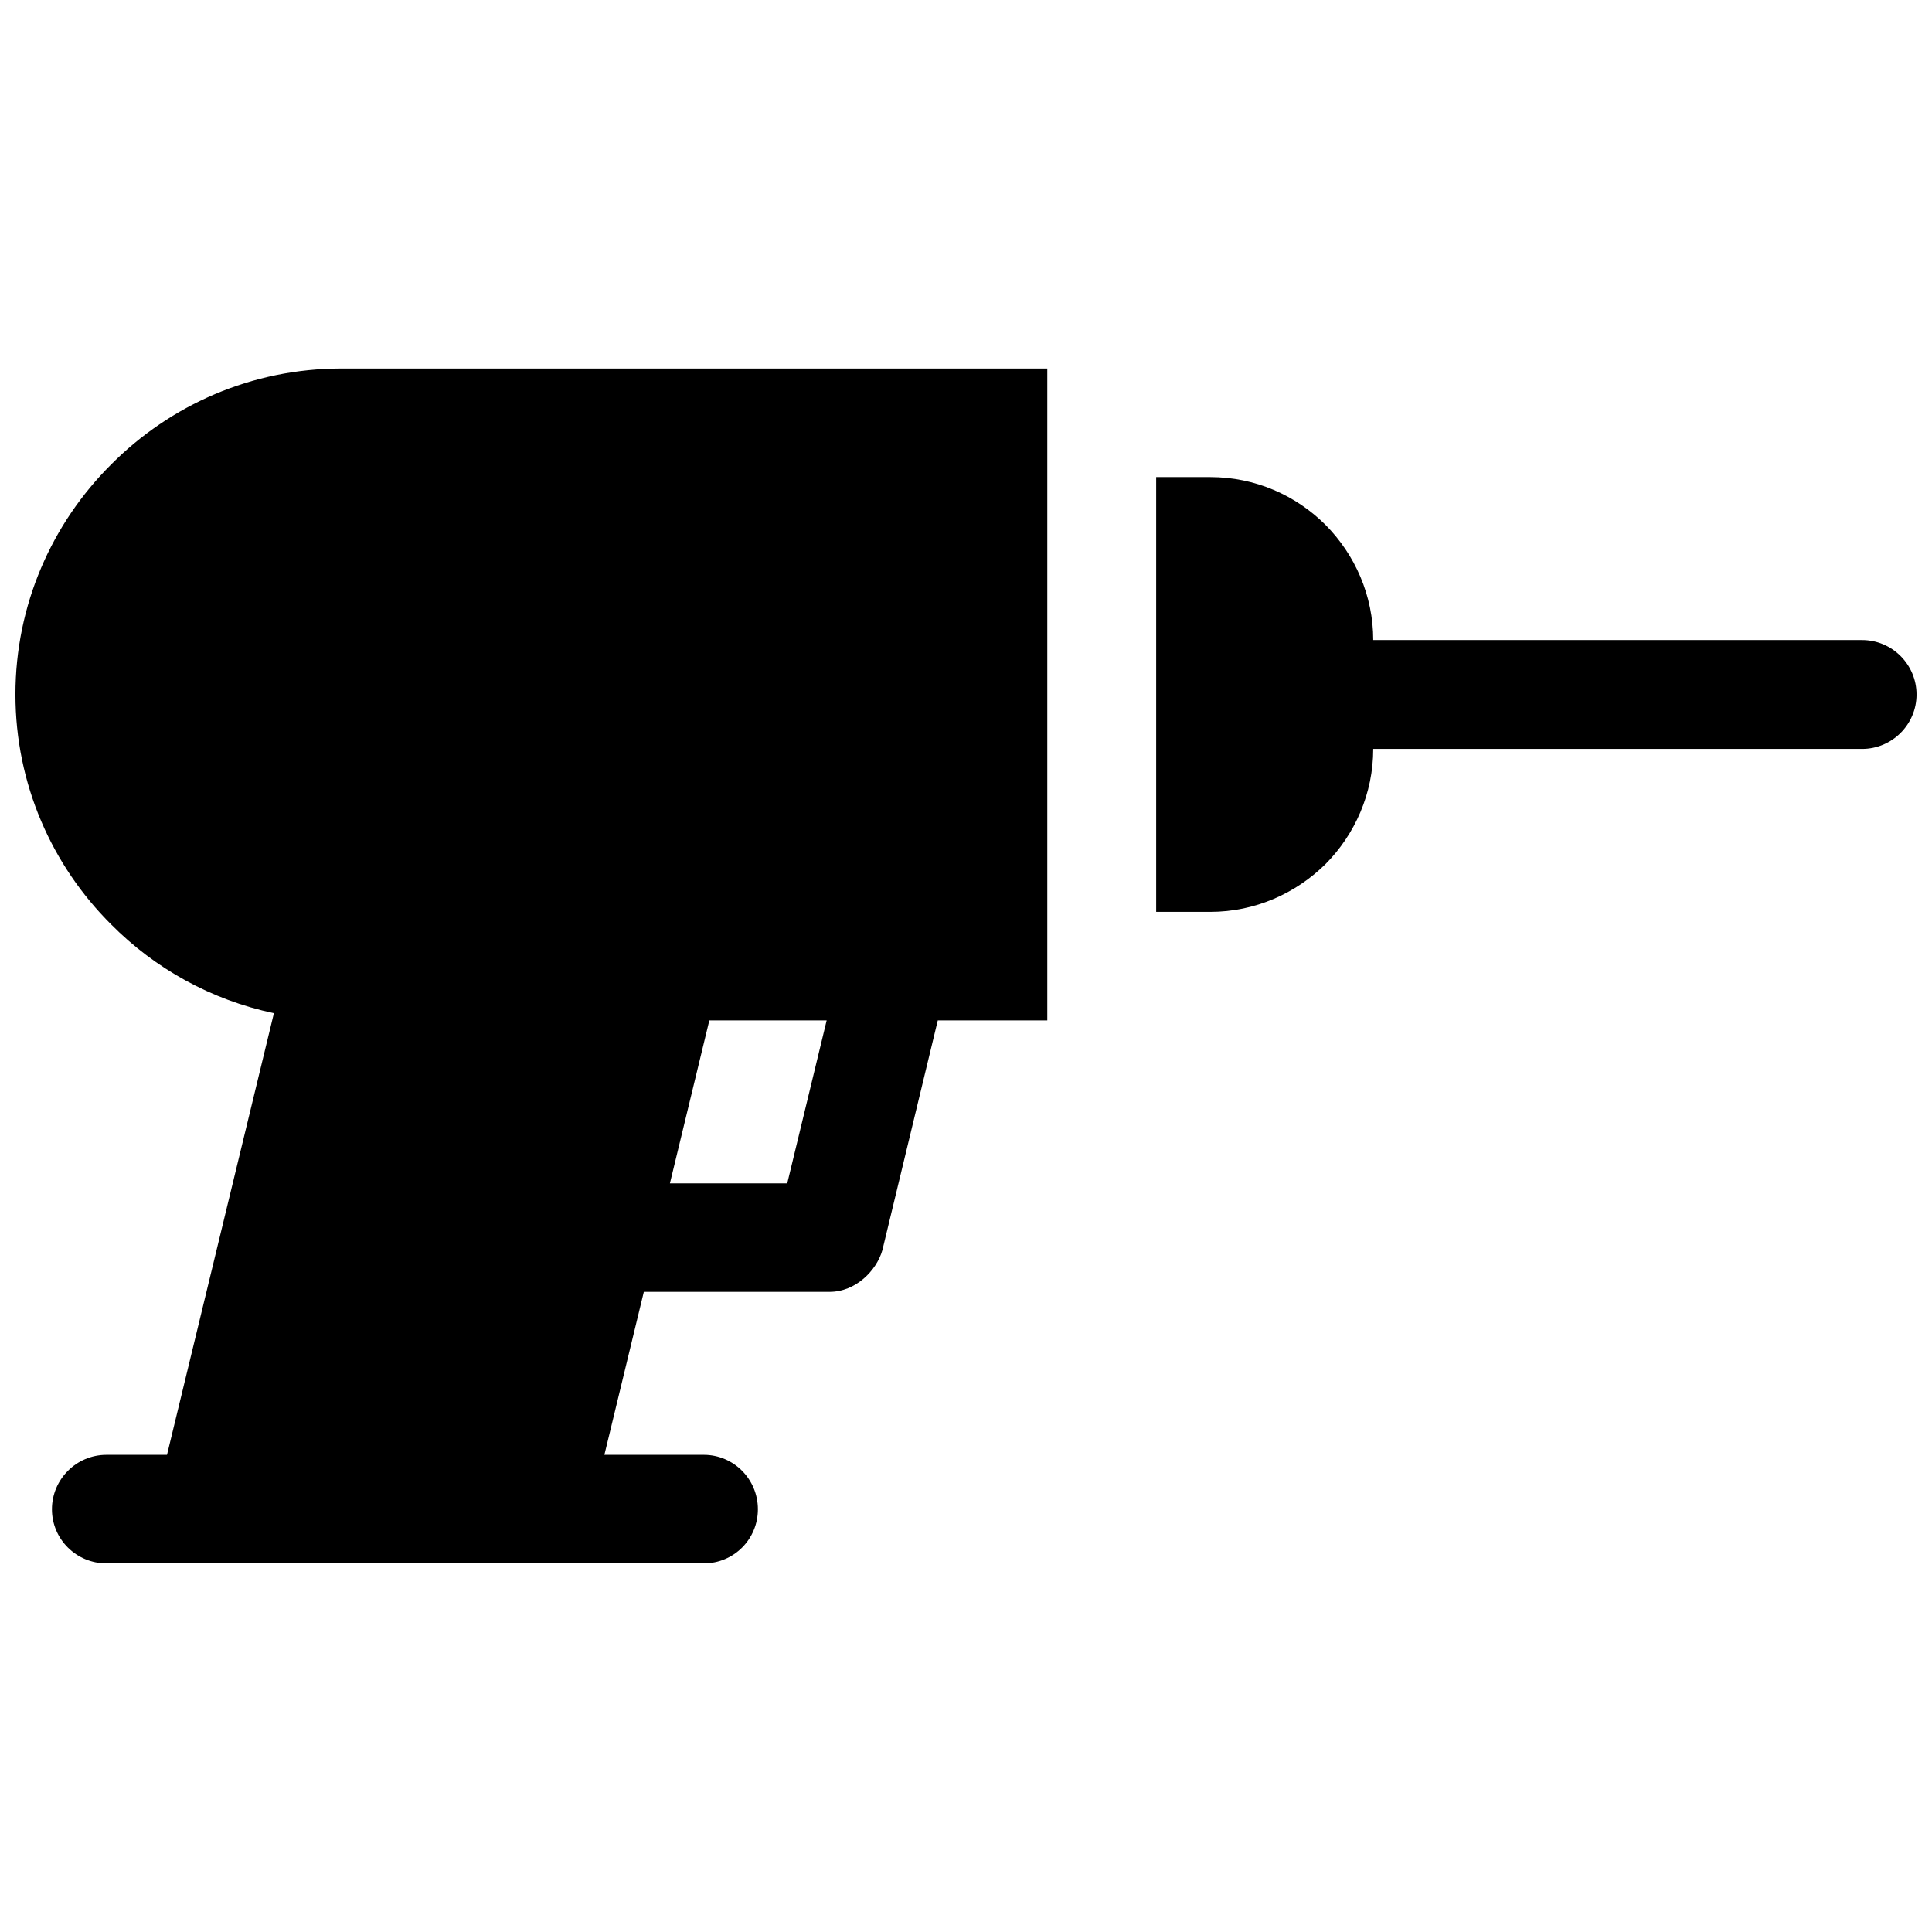 <?xml version="1.0" encoding="UTF-8"?>
<!-- Uploaded to: SVG Repo, www.svgrepo.com, Generator: SVG Repo Mixer Tools -->
<svg width="800px" height="800px" version="1.1" viewBox="144 144 512 512" xmlns="http://www.w3.org/2000/svg">
 <defs>
  <clipPath id="a">
   <path d="m148.09 241h503.81v318h-503.81z"/>
  </clipPath>
 </defs>
 <g clip-path="url(#a)">
  <path d="m507.92 313.62h129.56c7.945 0 14.426 6.477 14.426 14.426 0 7.945-6.477 14.426-14.426 14.426h-129.56c0 11.832-4.836 22.629-12.609 30.488-7.859 7.773-18.656 12.695-30.574 12.695h-14.336v-115.22h14.336c11.918 0 22.715 4.836 30.574 12.695 7.773 7.859 12.609 18.656 12.609 30.488zm-335.73 244.69c-7.945 0-14.426-6.391-14.426-14.336 0-7.945 6.477-14.426 14.426-14.426h16.066l28.332-117.04c-16.668-3.543-31.527-11.832-43.102-23.492-15.719-15.633-25.395-37.227-25.395-60.98s9.672-45.344 25.395-60.98c15.633-15.719 37.227-25.395 60.98-25.395h187.08v172.75h-29.02l-14.684 60.891c-1.555 5.441-7.082 11.055-13.992 11.055h-49.23l-10.449 43.188h26.344c7.945 0 14.336 6.477 14.336 14.426 0 7.945-6.391 14.336-14.336 14.336h-158.32zm159.79-143.89-10.449 43.188h31.094l10.449-43.188z"/>
 </g>
</svg>